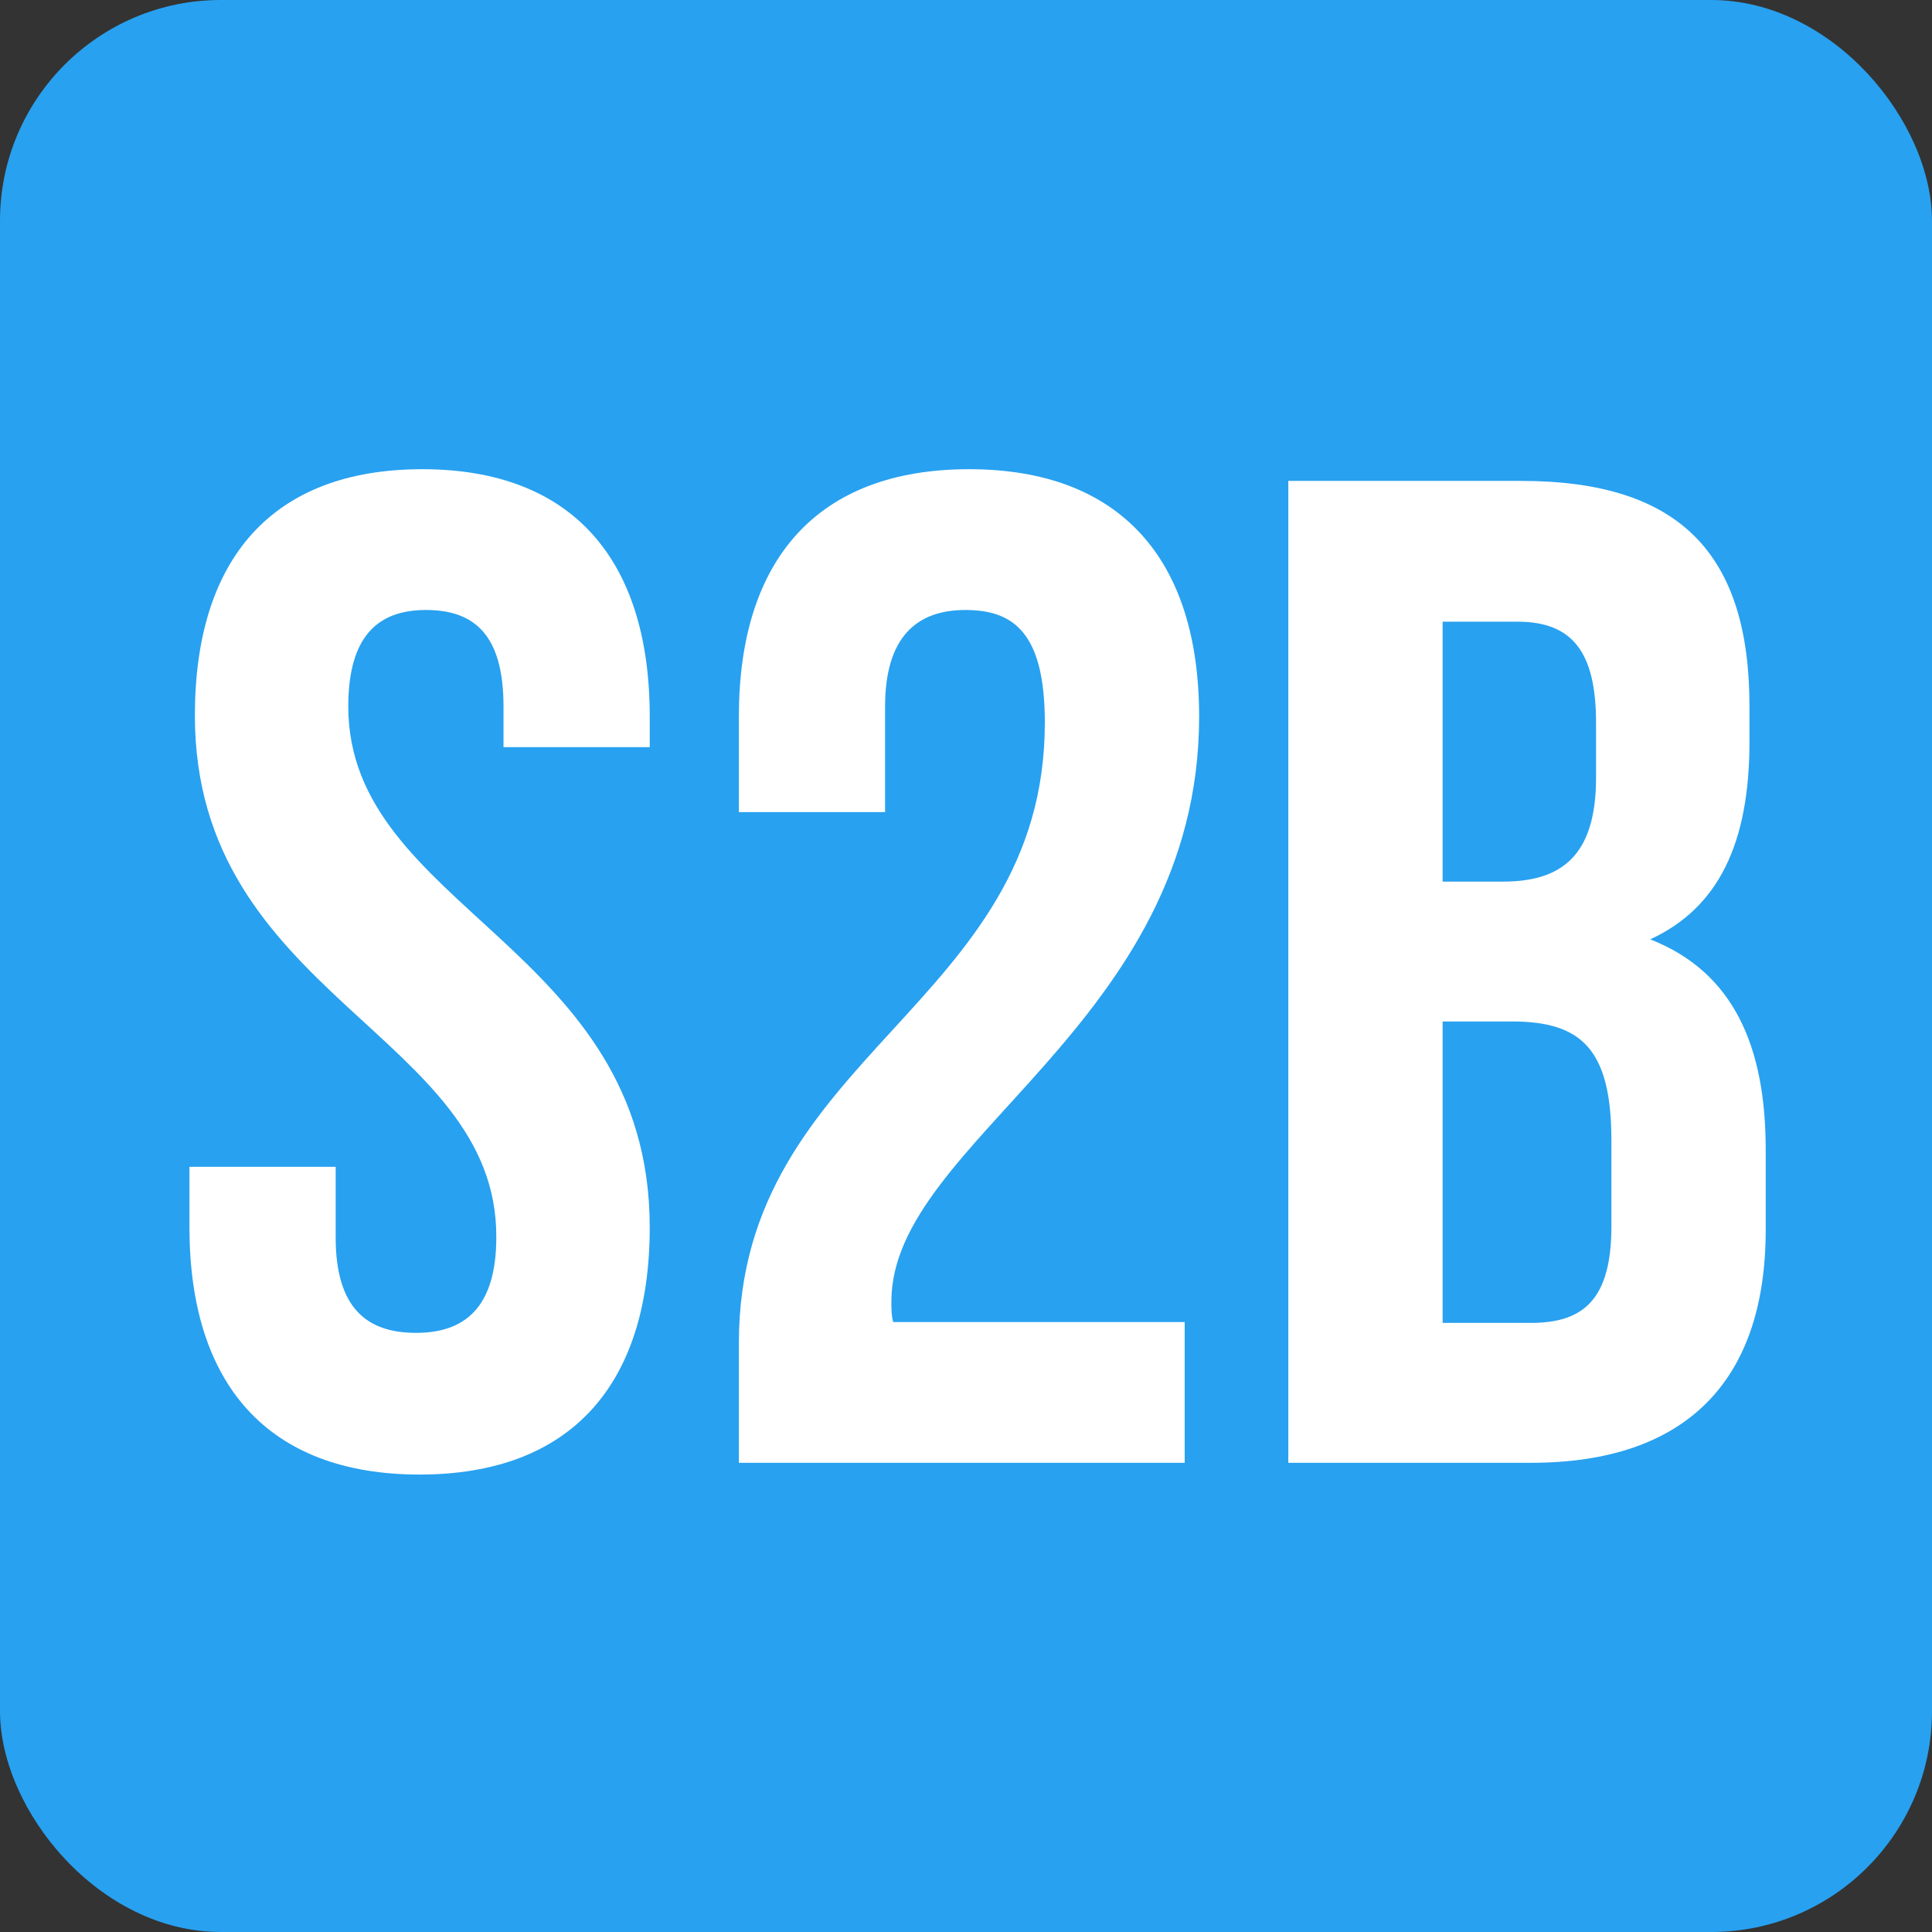 <svg xmlns="http://www.w3.org/2000/svg" version="1.1" xmlns:xlink="http://www.w3.org/1999/xlink" xmlns:svgjs="http://svgjs.dev/svgjs" width="70" height="70"><rect width="100%" height="100%" fill="#333333" stroke="none"/><svg width="70" height="70" viewBox="0 0 70 70" fill="none" xmlns="http://www.w3.org/2000/svg">
<rect width="70" height="70" rx="8" fill="#28A1F0"></rect>
<path d="M15.3 17C20.729 17 23.541 20.27 23.541 25.959V27.071H18.243V25.6C18.243 23.049 17.23 22.101 15.431 22.101C13.666 22.101 12.619 23.082 12.619 25.6C12.619 32.924 23.541 34.297 23.541 44.467C23.541 50.156 20.696 53.426 15.202 53.426C9.709 53.426 6.864 50.156 6.864 44.467V42.276H12.162V44.827C12.162 47.377 13.273 48.292 15.072 48.292C16.837 48.292 17.982 47.377 17.982 44.827C18.015 37.469 7.061 36.096 7.061 25.927C7.061 20.237 9.873 17 15.3 17Z" fill="white"></path>
<path d="M34.978 22.101C33.213 22.101 32.068 23.082 32.068 25.6V29.425H26.771V25.959C26.771 20.27 29.616 17 35.109 17C40.603 17 43.447 20.27 43.447 25.959C43.447 37.142 32.297 41.328 32.297 47.148C32.297 47.41 32.297 47.671 32.362 47.9H42.924V53.001H26.771V48.652C26.771 38.189 37.856 36.456 37.856 26.188C37.856 22.951 36.744 22.101 34.978 22.101Z" fill="white"></path>
<path d="M63.387 25.598V26.873C63.387 30.536 62.275 32.89 59.79 34.034C62.798 35.212 63.975 37.893 63.975 41.653V44.563C63.975 50.057 61.065 53 55.474 53H46.678V17.424H55.114C60.902 17.424 63.387 20.105 63.387 25.598ZM52.269 22.525V31.942H54.46C56.553 31.942 57.828 31.026 57.828 28.181V26.187C57.828 23.636 56.978 22.525 54.983 22.525H52.269ZM52.269 37.01V47.931H55.474C57.37 47.931 58.384 47.081 58.384 44.433V41.326C58.384 38.024 57.305 37.01 54.787 37.01H52.269Z" fill="white"></path>
</svg><style>@media (prefers-color-scheme: light) { :root { filter: none; } }
@media (prefers-color-scheme: dark) { :root { filter: none; } }
</style></svg>